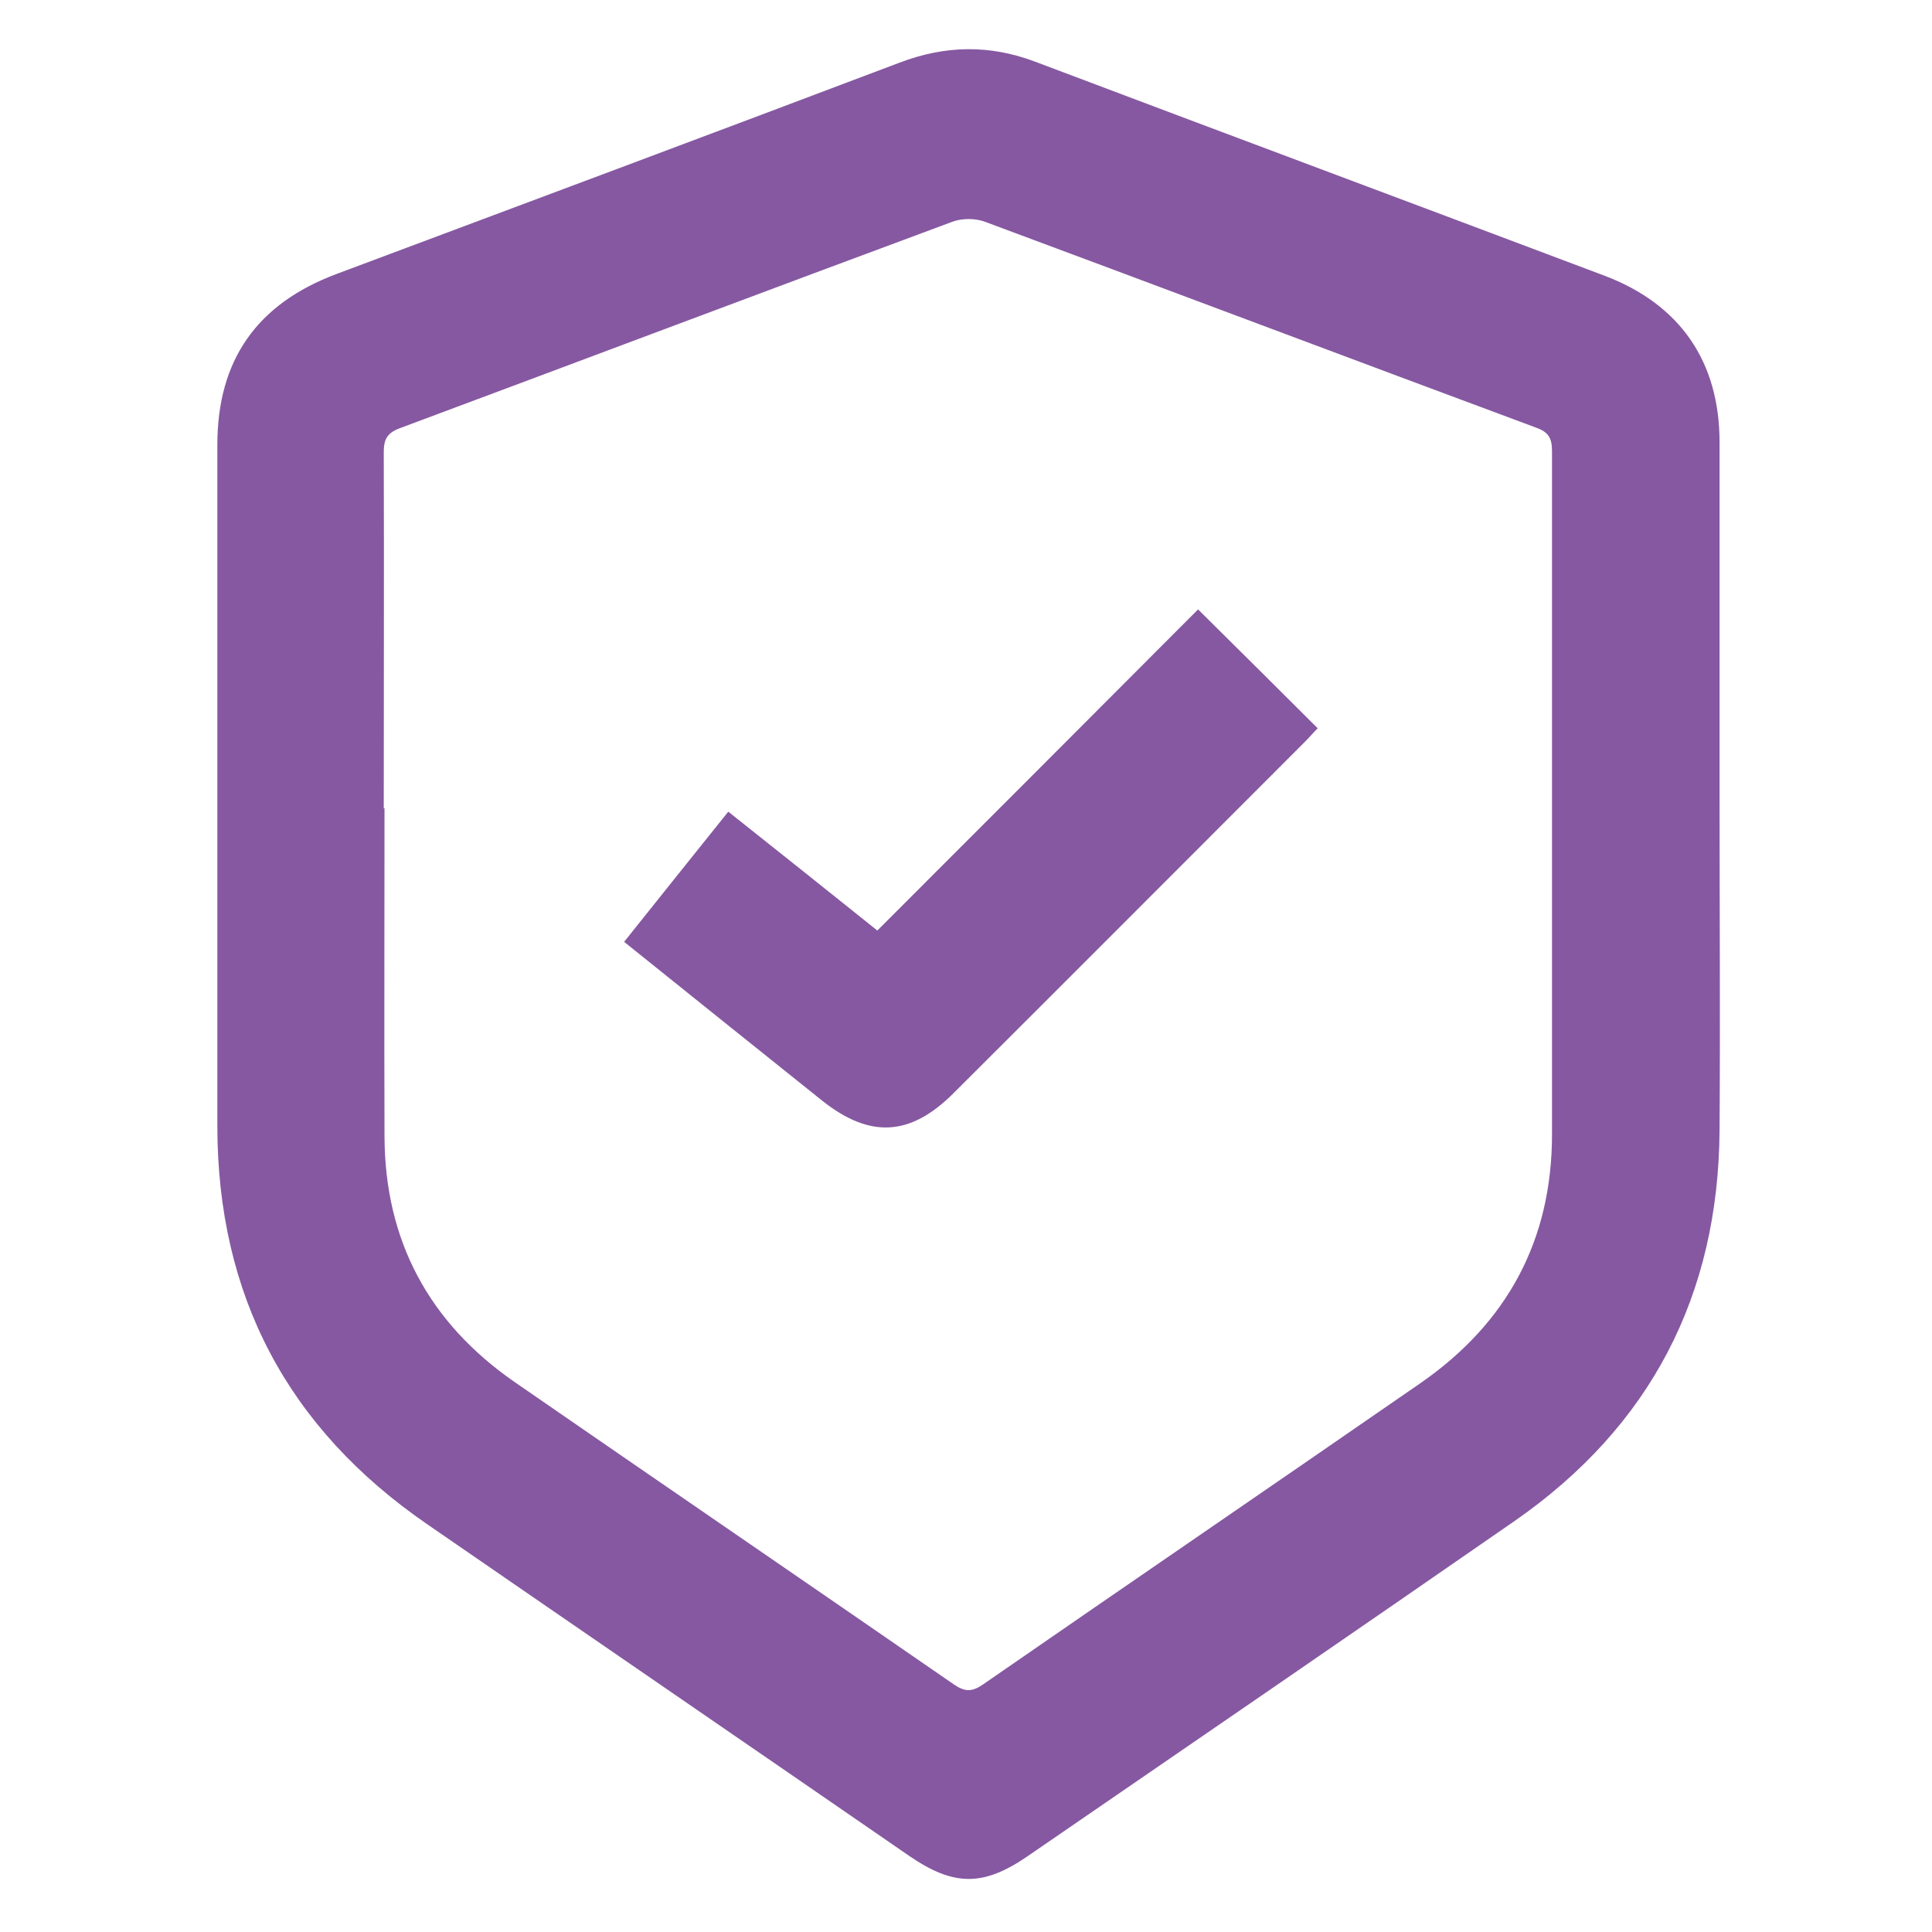 <?xml version="1.0" encoding="UTF-8"?>
<svg xmlns="http://www.w3.org/2000/svg" id="Layer_1" data-name="Layer 1" version="1.1" viewBox="0 0 512 512">
  <defs>
    <style>
      .cls-1 {
        fill: #8658a1;
        stroke-width: 0px;
      }
    </style>
  </defs>
  <path class="cls-1" d="M455.7,210.9c0,29.6.2,59.1,0,88.7-.3,43.7-18.3,78.4-54.2,103.4-43,29.8-86.2,59.4-129.3,89-11.7,8-19.5,7.9-31.3-.2-42.5-29.3-85.1-58.5-127.6-87.8-37.1-25.5-55.7-60.7-55.7-105.7,0-60.1,0-120.3,0-180.4,0-22.5,10.5-37.4,31.6-45.3,49.7-18.6,99.5-37.2,149.2-56,12.1-4.6,23.8-4.8,35.8-.3,50.3,19,100.7,37.8,151.1,56.8,20,7.6,30.4,22.8,30.4,44.1,0,31.3,0,62.6,0,93.8ZM101.9,214.1c0,29-.1,58.1,0,87.1.1,27.6,11.8,49.3,34.4,65,38.8,26.8,77.7,53.4,116.5,80.2,2.9,2,4.8,2,7.7,0,38.6-26.7,77.4-53.2,116-79.9,22.9-15.9,34.8-37.8,34.8-65.9,0-60.3,0-120.6,0-181,0-3.5-.9-5.1-4.3-6.3-48.7-18.1-97.2-36.4-145.9-54.5-2.6-1-6.2-1-8.8,0-48.8,18.1-97.6,36.5-146.4,54.7-3.4,1.3-4.2,3-4.2,6.4.1,31.5,0,62.9,0,94.4Z"></path>
  <path class="cls-1" d="M317.5,161.5c11,10.9,21.3,21.1,31.7,31.5-1.1,1.1-2.2,2.4-3.4,3.6-31,31-62,62.1-93.1,93.1-11.5,11.5-22.2,12-34.8,2-17.4-13.9-34.8-27.9-52.5-42.1,9.2-11.5,18.2-22.8,27.6-34.5,13.2,10.5,26.3,20.9,39.5,31.5,28.5-28.5,56.9-56.9,85-85.1Z"></path>
</svg>
